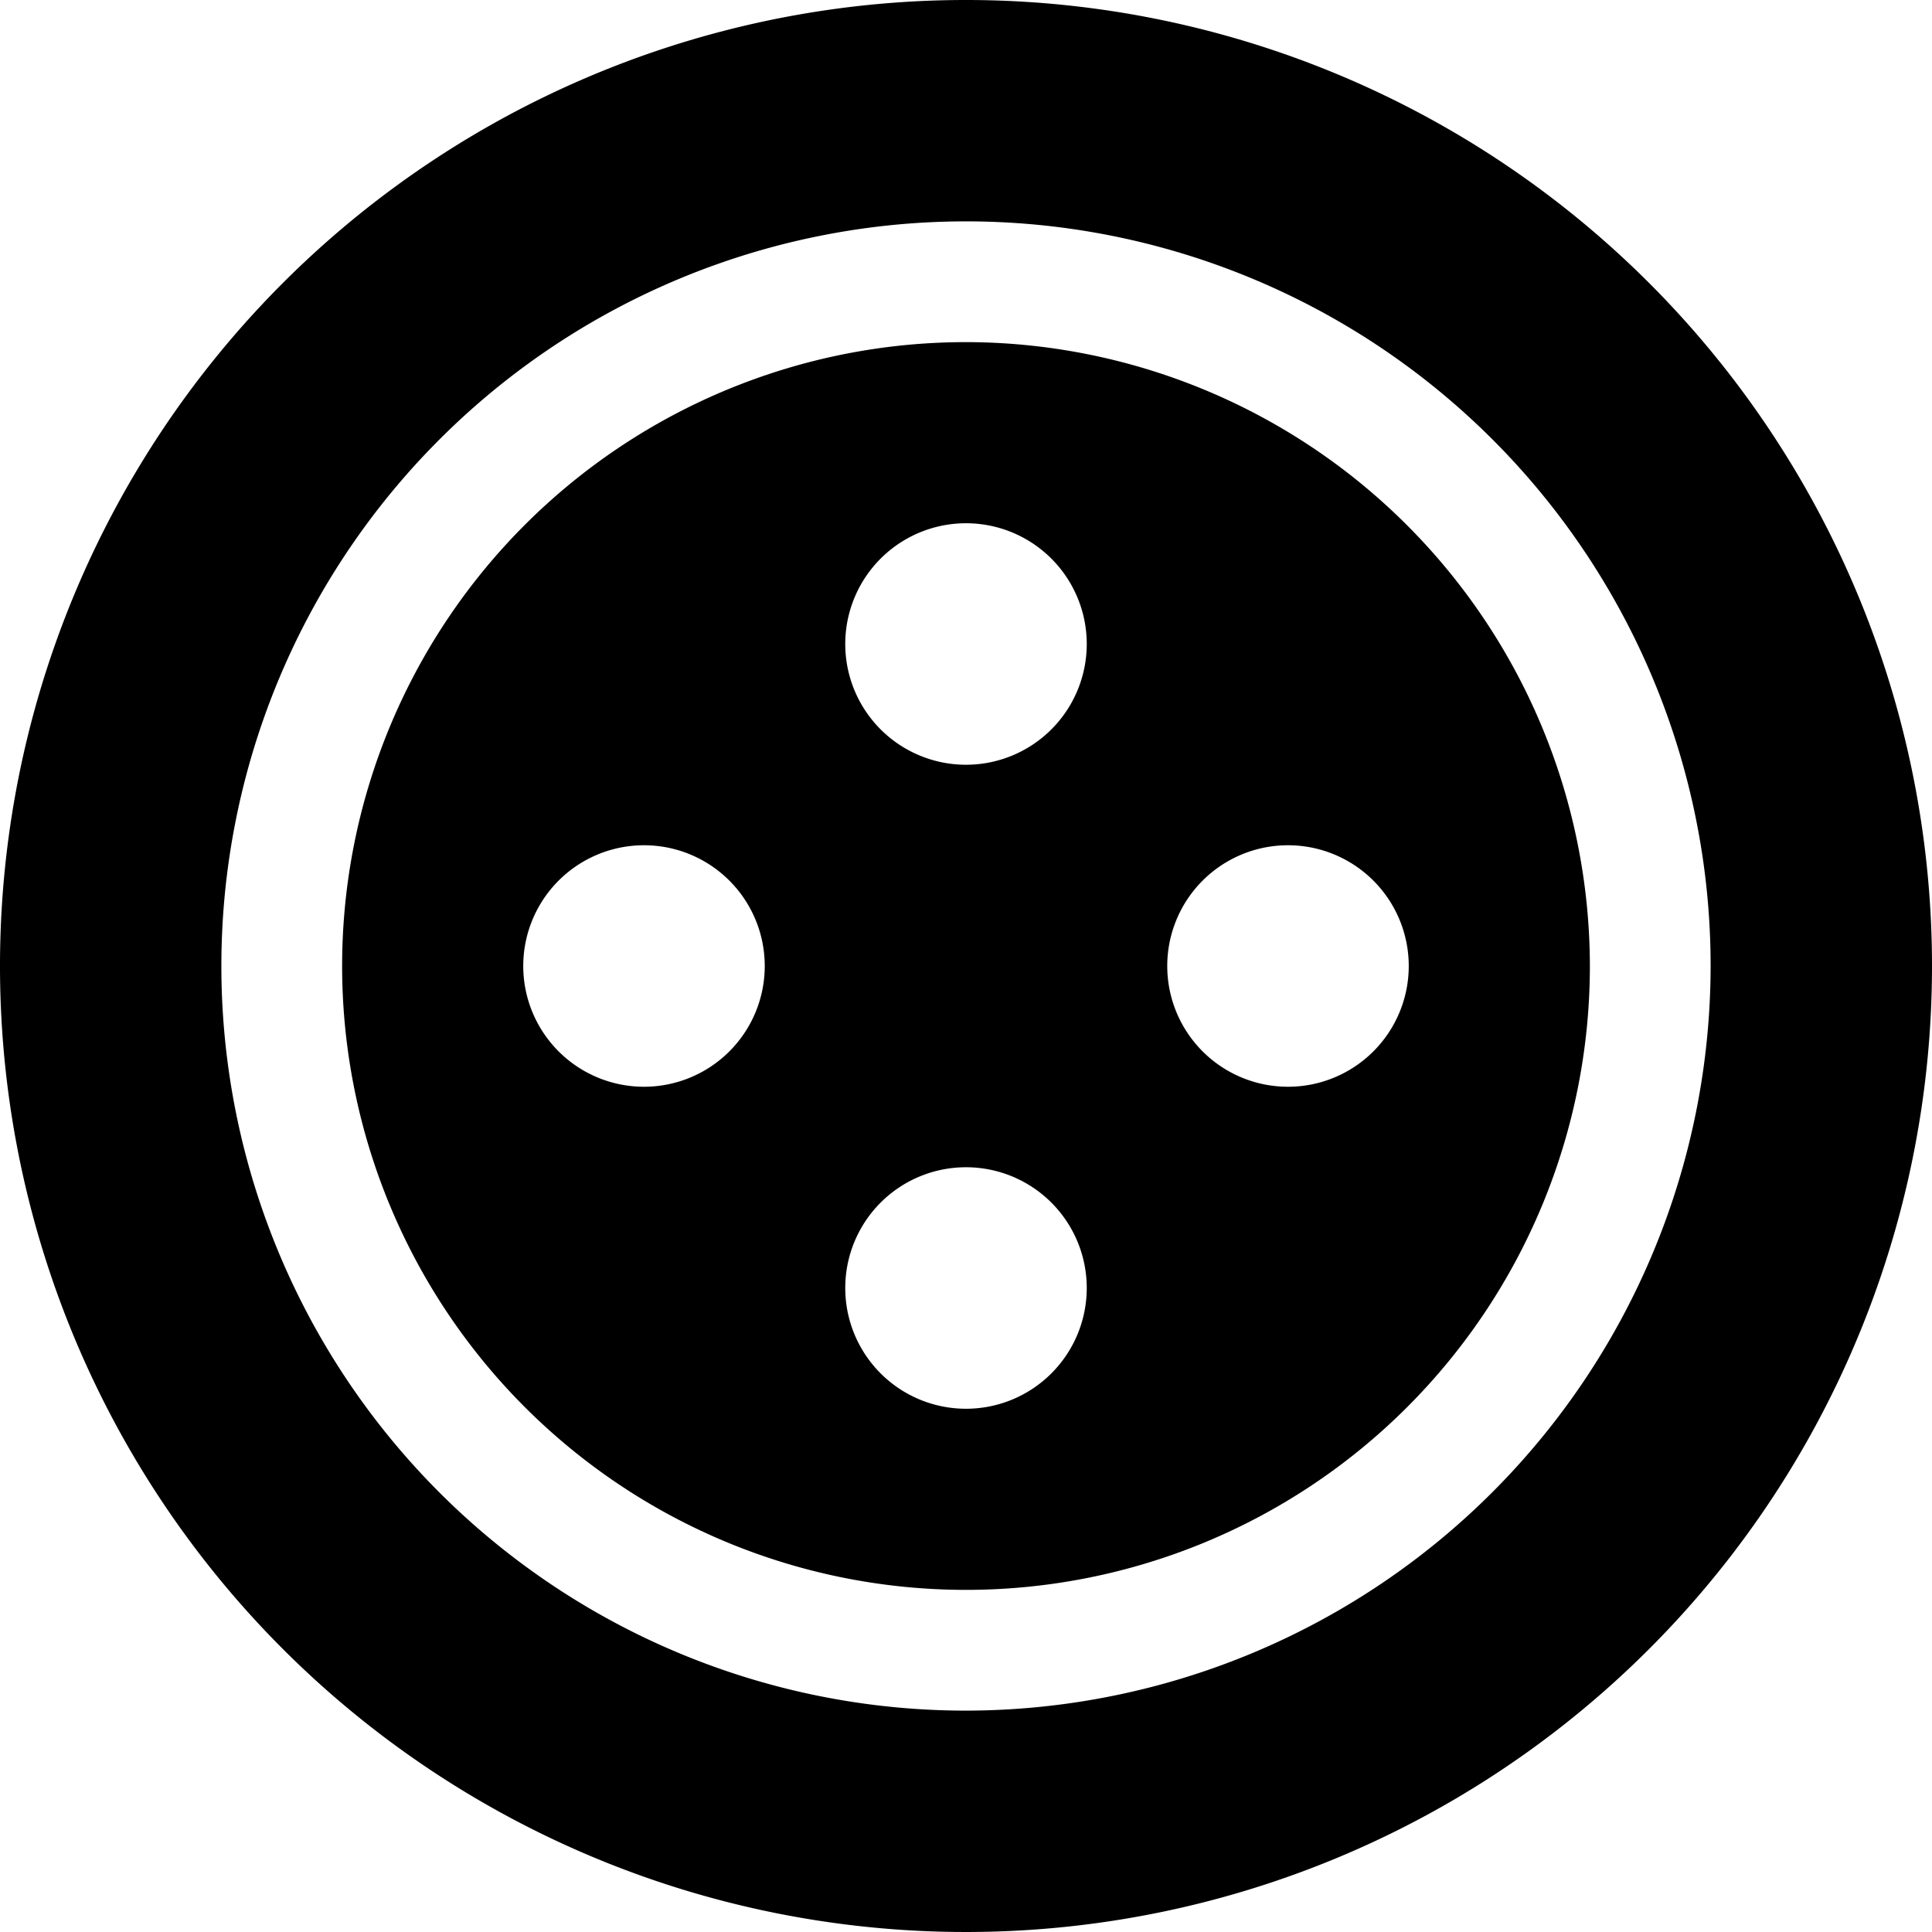 <?xml version="1.0" encoding="UTF-8"?>
<svg xmlns="http://www.w3.org/2000/svg" viewBox="0 0 24 24" height="48" width="48">
  <g>
    <path d="M12,0A12,12,0,1,0,24,12,12,12,0,0,0,12,0Zm0,21.25A9.25,9.25,0,1,1,21.25,12,9.26,9.26,0,0,1,12,21.25Z" fill="#000000"></path>
    <path d="M12,4.25A7.75,7.75,0,1,0,19.75,12,7.76,7.76,0,0,0,12,4.25ZM8,13.5A1.5,1.5,0,1,1,9.5,12,1.5,1.5,0,0,1,8,13.5Zm4,4A1.5,1.5,0,1,1,13.5,16,1.5,1.5,0,0,1,12,17.5Zm0-8A1.5,1.5,0,1,1,13.5,8,1.5,1.5,0,0,1,12,9.5Zm4,4A1.5,1.5,0,1,1,17.5,12,1.5,1.5,0,0,1,16,13.5Z" fill="#000000"></path>
  </g>
</svg>
